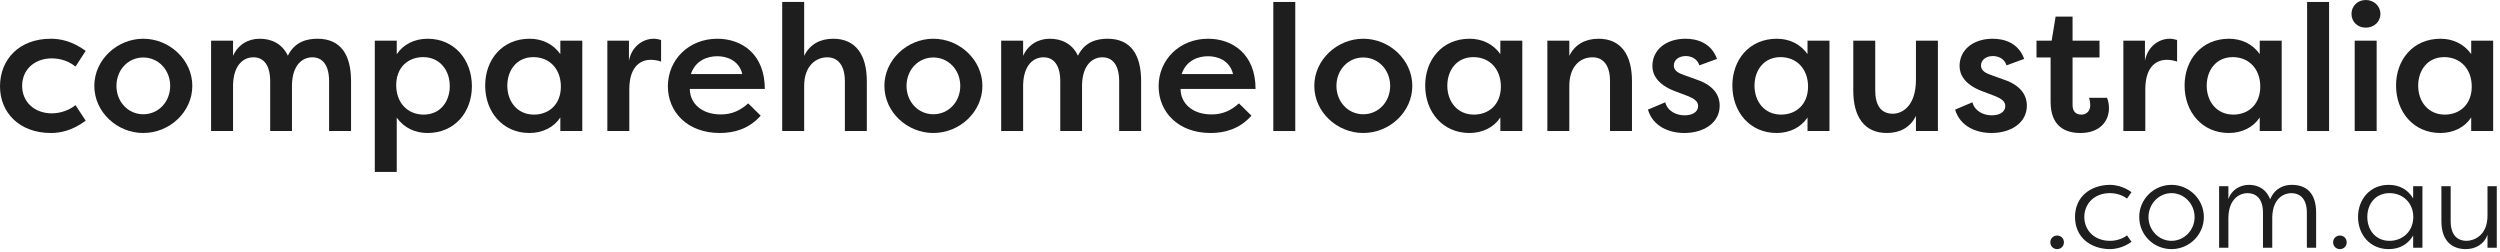 <svg width="635" height="64" viewBox="0 0 635 64" fill="none" xmlns="http://www.w3.org/2000/svg">
<path d="M0 21.946C0 28.612 4.942 33.781 12.923 33.781C15.145 33.781 18.228 33.282 21.765 30.652L19.18 26.707C16.822 28.612 14.056 28.793 13.195 28.793C8.751 28.793 5.623 25.891 5.623 21.81C5.623 17.684 8.751 14.827 13.195 14.827C14.056 14.827 16.822 14.963 19.18 16.913L21.765 12.923C18.228 10.338 15.145 9.84 12.923 9.84C4.806 9.84 0 15.145 0 21.946Z" fill="#1E1E1E"/>
<path d="M23.956 21.81C23.956 28.476 29.76 33.781 36.38 33.781C43.091 33.781 48.849 28.43 48.849 21.81C48.849 15.235 43.091 9.84 36.38 9.84C29.76 9.84 23.956 15.19 23.956 21.81ZM29.578 21.81C29.578 17.775 32.526 14.601 36.38 14.601C40.279 14.601 43.227 17.82 43.227 21.81C43.227 25.846 40.279 29.02 36.38 29.02C32.526 29.02 29.578 25.846 29.578 21.81Z" fill="#1E1E1E"/>
<path d="M68.626 33.282H74.157V21.538C74.293 16.505 76.787 14.555 79.327 14.555C82.002 14.555 83.589 16.641 83.589 20.631V33.282H89.166V20.586C89.166 13.966 86.582 9.84 80.641 9.84C78.148 9.84 74.928 10.474 73.115 14.147C71.618 10.973 68.807 9.84 65.95 9.84C63.003 9.84 60.418 11.381 59.194 14.193V10.338H53.617V33.282H59.194V21.538C59.33 16.505 61.824 14.555 64.363 14.555C67.038 14.555 68.626 16.641 68.626 20.631V33.282Z" fill="#1E1E1E"/>
<path d="M100.774 43.666V29.881C102.633 32.511 105.489 33.781 108.573 33.781C115.601 33.781 119.863 28.385 119.863 21.901C119.863 15.19 115.42 9.84 108.618 9.84C105.263 9.84 102.406 11.29 100.774 13.784V10.338H95.196V43.666H100.774ZM114.241 21.855C114.241 25.8 111.837 29.11 107.621 29.11C103.494 29.11 100.638 26.073 100.638 21.629C100.638 17.095 103.676 14.51 107.484 14.51C111.656 14.51 114.241 17.775 114.241 21.855Z" fill="#1E1E1E"/>
<path d="M142.325 10.338V13.739C140.466 11.109 137.609 9.84 134.526 9.84C127.498 9.84 123.235 15.235 123.235 21.72C123.235 28.43 127.679 33.781 134.48 33.781C137.836 33.781 140.693 32.33 142.325 29.836V33.282H147.902V10.338H142.325ZM128.858 21.765C128.858 17.82 131.261 14.51 135.478 14.51C139.604 14.51 142.461 17.548 142.461 21.992C142.461 26.526 139.423 29.11 135.614 29.11C131.442 29.11 128.858 25.846 128.858 21.765Z" fill="#1E1E1E"/>
<path d="M159.753 10.338H154.267V33.282H159.844V22.672C159.844 16.324 163.245 15.19 165.285 15.19C166.011 15.19 167.054 15.326 167.915 15.643V10.157C167.235 9.976 166.782 9.84 166.011 9.84C163.562 9.84 160.524 11.517 159.753 15.417V10.338Z" fill="#1E1E1E"/>
<path d="M190.044 26.254C188.094 28.022 185.963 29.065 183.106 29.065C178.164 29.065 175.217 26.209 175.217 22.581H194.261C194.261 13.739 188.412 9.84 182.199 9.84C174.945 9.84 169.639 15.19 169.639 21.901C169.639 28.43 174.582 33.781 182.834 33.781C186.371 33.781 190.135 32.829 193.218 29.383L190.044 26.254ZM182.199 14.283C184.557 14.283 187.686 15.281 188.548 18.817H175.489C176.668 15.281 179.751 14.283 182.199 14.283Z" fill="#1E1E1E"/>
<path d="M198.68 33.282H204.258V21.81C204.258 16.596 207.386 14.555 210.107 14.555C212.873 14.555 214.596 16.641 214.596 20.631V33.282H220.173V20.586C220.173 13.966 217.362 9.84 211.649 9.84C208.384 9.84 205.709 11.2 204.258 14.193V0.499H198.68V33.282Z" fill="#1E1E1E"/>
<path d="M224.636 21.81C224.636 28.476 230.44 33.781 237.06 33.781C243.771 33.781 249.53 28.43 249.53 21.81C249.53 15.235 243.771 9.84 237.06 9.84C230.44 9.84 224.636 15.19 224.636 21.81ZM230.259 21.81C230.259 17.775 233.206 14.601 237.06 14.601C240.96 14.601 243.907 17.82 243.907 21.81C243.907 25.846 240.96 29.02 237.06 29.02C233.206 29.02 230.259 25.846 230.259 21.81Z" fill="#1E1E1E"/>
<path d="M269.306 33.282H274.838V21.538C274.974 16.505 277.467 14.555 280.007 14.555C282.682 14.555 284.269 16.641 284.269 20.631V33.282H289.846V20.586C289.846 13.966 287.262 9.84 281.322 9.84C278.828 9.84 275.608 10.474 273.795 14.147C272.298 10.973 269.487 9.84 266.63 9.84C263.683 9.84 261.098 11.381 259.874 14.193V10.338H254.297V33.282H259.874V21.538C260.01 16.505 262.504 14.555 265.043 14.555C267.719 14.555 269.306 16.641 269.306 20.631V33.282Z" fill="#1E1E1E"/>
<path d="M314.694 26.254C312.744 28.022 310.613 29.065 307.756 29.065C302.814 29.065 299.867 26.209 299.867 22.581H318.911C318.911 13.739 313.062 9.84 306.85 9.84C299.595 9.84 294.289 15.19 294.289 21.901C294.289 28.43 299.232 33.781 307.484 33.781C311.021 33.781 314.785 32.829 317.868 29.383L314.694 26.254ZM306.85 14.283C309.207 14.283 312.336 15.281 313.198 18.817H300.139C301.318 15.281 304.401 14.283 306.85 14.283Z" fill="#1E1E1E"/>
<path d="M328.998 33.282V0.499H323.421V33.282H328.998Z" fill="#1E1E1E"/>
<path d="M333.832 21.81C333.832 28.476 339.636 33.781 346.256 33.781C352.967 33.781 358.726 28.43 358.726 21.81C358.726 15.235 352.967 9.84 346.256 9.84C339.636 9.84 333.832 15.19 333.832 21.81ZM339.455 21.81C339.455 17.775 342.402 14.601 346.256 14.601C350.156 14.601 353.103 17.82 353.103 21.81C353.103 25.846 350.156 29.02 346.256 29.02C342.402 29.02 339.455 25.846 339.455 21.81Z" fill="#1E1E1E"/>
<path d="M381.086 10.338V13.739C379.227 11.109 376.371 9.84 373.287 9.84C366.259 9.84 361.997 15.235 361.997 21.72C361.997 28.43 366.44 33.781 373.242 33.781C376.597 33.781 379.454 32.33 381.086 29.836V33.282H386.664V10.338H381.086ZM367.619 21.765C367.619 17.82 370.023 14.51 374.24 14.51C378.366 14.51 381.222 17.548 381.222 21.992C381.222 26.526 378.184 29.11 374.376 29.11C370.204 29.11 367.619 25.846 367.619 21.765Z" fill="#1E1E1E"/>
<path d="M393.028 33.282H398.606V21.81C398.606 17.004 401.236 14.555 404.5 14.555C407.266 14.555 408.944 16.641 408.944 20.631V33.282H414.521V20.586C414.521 13.966 411.755 9.84 406.042 9.84C402.777 9.84 400.057 11.2 398.606 14.193V10.338H393.028V33.282Z" fill="#1E1E1E"/>
<path d="M418.576 27.841C419.891 32.239 424.108 33.781 427.826 33.781C432.587 33.781 436.804 31.332 436.804 26.798C436.804 24.803 435.852 21.855 430.955 20.223L427.554 18.999C426.284 18.546 425.151 17.911 425.151 16.641C425.151 15.054 426.692 14.238 428.143 14.238C429.368 14.238 431.045 14.737 431.635 16.596L436.124 14.963C434.627 10.837 431 9.84 428.098 9.84C423.337 9.84 419.709 12.515 419.709 16.777C419.709 18.863 420.888 21.447 425.468 23.171L428.823 24.44C430.229 25.03 431.317 25.71 431.317 26.889C431.317 28.702 429.504 29.292 427.871 29.292C425.785 29.292 423.564 28.249 422.974 25.982L418.576 27.841Z" fill="#1E1E1E"/>
<path d="M459.109 10.338V13.739C457.25 11.109 454.393 9.84 451.31 9.84C444.282 9.84 440.019 15.235 440.019 21.72C440.019 28.43 444.463 33.781 451.265 33.781C454.62 33.781 457.477 32.33 459.109 29.836V33.282H464.686V10.338H459.109ZM445.642 21.765C445.642 17.82 448.045 14.51 452.262 14.51C456.388 14.51 459.245 17.548 459.245 21.992C459.245 26.526 456.207 29.11 452.398 29.11C448.227 29.11 445.642 25.846 445.642 21.765Z" fill="#1E1E1E"/>
<path d="M492.226 10.338H486.649V20.268C486.649 26.753 483.339 28.884 480.754 28.884C477.762 28.884 476.311 26.707 476.311 22.989V10.338H470.734V23.035C470.734 29.655 473.545 33.781 479.258 33.781C482.523 33.781 485.198 32.421 486.649 29.428V33.282H492.226V10.338Z" fill="#1E1E1E"/>
<path d="M496.598 27.841C497.913 32.239 502.13 33.781 505.849 33.781C510.61 33.781 514.826 31.332 514.826 26.798C514.826 24.803 513.874 21.855 508.977 20.223L505.576 18.999C504.307 18.546 503.173 17.911 503.173 16.641C503.173 15.054 504.715 14.238 506.166 14.238C507.39 14.238 509.068 14.737 509.657 16.596L514.146 14.963C512.65 10.837 509.023 9.84 506.121 9.84C501.359 9.84 497.732 12.515 497.732 16.777C497.732 18.863 498.911 21.447 503.491 23.171L506.846 24.44C508.252 25.03 509.34 25.71 509.34 26.889C509.34 28.702 507.526 29.292 505.894 29.292C503.808 29.292 501.586 28.249 500.997 25.982L496.598 27.841Z" fill="#1E1E1E"/>
<path d="M526.431 4.217H522.123L521.125 10.338H517.271V14.601H520.853V25.846C520.853 32.148 524.617 33.781 528.426 33.781C533.368 33.781 535.681 30.788 535.681 27.433C535.681 27.025 535.59 25.71 535.182 24.848H530.602C530.829 25.347 530.92 26.254 530.92 26.753C530.92 28.158 530.013 29.11 528.652 29.11C527.02 29.11 526.431 28.022 526.431 26.617V14.601H533.277V10.338H526.431V4.217Z" fill="#1E1E1E"/>
<path d="M544.818 10.338H539.332V33.282H544.909V22.672C544.909 16.324 548.31 15.19 550.35 15.19C551.076 15.19 552.119 15.326 552.98 15.643V10.157C552.3 9.976 551.847 9.84 551.076 9.84C548.627 9.84 545.589 11.517 544.818 15.417V10.338Z" fill="#1E1E1E"/>
<path d="M573.973 10.338V13.739C572.114 11.109 569.257 9.84 566.174 9.84C559.146 9.84 554.884 15.235 554.884 21.72C554.884 28.43 559.327 33.781 566.129 33.781C569.484 33.781 572.341 32.33 573.973 29.836V33.282H579.55V10.338H573.973ZM560.506 21.765C560.506 17.82 562.909 14.51 567.126 14.51C571.252 14.51 574.109 17.548 574.109 21.992C574.109 26.526 571.071 29.11 567.262 29.11C563.091 29.11 560.506 25.846 560.506 21.765Z" fill="#1E1E1E"/>
<path d="M591.583 33.282V0.499H586.006V33.282H591.583Z" fill="#1E1E1E"/>
<path d="M603.672 33.282V10.338H598.094V33.282H603.672ZM597.278 3.537C597.278 5.532 598.82 7.028 600.906 7.028C602.991 7.028 604.624 5.532 604.624 3.537C604.624 1.542 602.991 0 600.906 0C598.82 0 597.278 1.542 597.278 3.537Z" fill="#1E1E1E"/>
<path d="M627.686 10.338V13.739C625.826 11.109 622.97 9.84 619.887 9.84C612.858 9.84 608.596 15.235 608.596 21.72C608.596 28.43 613.04 33.781 619.841 33.781C623.197 33.781 626.053 32.33 627.686 29.836V33.282H633.263V10.338H627.686ZM614.219 21.765C614.219 17.82 616.622 14.51 620.839 14.51C624.965 14.51 627.822 17.548 627.822 21.992C627.822 26.526 624.784 29.11 620.975 29.11C616.803 29.11 614.219 25.846 614.219 21.765Z" fill="#1E1E1E"/>
<path d="M520.784 61.548C520.784 62.522 521.538 63.275 522.511 63.275C523.484 63.275 524.237 62.522 524.237 61.548C524.237 60.575 523.484 59.822 522.511 59.822C521.538 59.822 520.784 60.575 520.784 61.548Z" fill="#1E1E1E"/>
<path d="M527.054 55.113C527.054 60.356 531.072 63.212 535.875 63.275C537.193 63.275 539.328 62.93 541.4 61.423L540.27 59.791C538.543 61.078 536.597 61.172 535.938 61.172C532.045 61.172 529.44 58.598 529.408 55.113C529.44 51.629 532.045 49.055 535.938 49.055C536.597 49.055 538.543 49.149 540.27 50.436L541.4 48.803C539.328 47.297 537.193 46.951 535.875 46.951C531.072 47.014 527.054 49.871 527.054 55.113Z" fill="#1E1E1E"/>
<path d="M543.362 55.113C543.362 59.665 547.035 63.275 551.555 63.275C556.076 63.275 559.78 59.634 559.78 55.113C559.78 50.656 556.076 46.951 551.555 46.951C547.035 46.951 543.362 50.624 543.362 55.113ZM545.716 55.145C545.716 51.786 548.353 49.055 551.555 49.055C554.789 49.055 557.426 51.786 557.426 55.145C557.426 58.472 554.789 61.172 551.555 61.172C548.353 61.172 545.716 58.472 545.716 55.145Z" fill="#1E1E1E"/>
<path d="M574.798 62.93H577.153V55.082C577.31 50.122 580.355 49.055 581.987 49.055C583.996 49.055 585.942 50.248 585.942 54.046V62.93H588.297V54.046C588.297 48.866 585.66 46.951 582.113 46.951C580.26 46.951 577.843 47.673 576.619 50.624C575.426 47.548 572.915 46.951 571.251 46.951C569.116 46.951 566.856 48.081 566.009 50.593V47.297H563.654V62.93H566.009V55.333C566.071 50.279 569.116 49.055 570.843 49.055C572.852 49.055 574.798 50.248 574.798 54.046V62.93Z" fill="#1E1E1E"/>
<path d="M592.611 61.548C592.611 62.522 593.364 63.275 594.337 63.275C595.311 63.275 596.064 62.522 596.064 61.548C596.064 60.575 595.311 59.822 594.337 59.822C593.364 59.822 592.611 60.575 592.611 61.548Z" fill="#1E1E1E"/>
<path d="M615.297 47.297H612.943V50.404C611.561 48.05 609.333 46.951 606.727 46.951C601.987 46.951 598.942 50.624 598.942 55.113C598.942 59.602 601.987 63.275 606.727 63.275C609.333 63.275 611.561 62.176 612.943 59.822V62.93H615.297V47.297ZM601.296 55.113C601.296 51.754 603.4 49.055 606.947 49.055C610.274 49.055 612.974 51.472 612.974 55.113C612.974 58.755 610.274 61.172 606.947 61.172C603.4 61.172 601.296 58.409 601.296 55.113Z" fill="#1E1E1E"/>
<path d="M622.471 47.297H620.117V56.181C620.117 61.329 622.942 63.275 626.332 63.275C628.655 63.275 630.978 62.114 631.826 59.602V62.93H634.18V47.297H631.826V54.894C631.763 59.979 628.216 61.172 626.489 61.172C624.48 61.172 622.471 60.01 622.471 56.181V47.297Z" fill="#1E1E1E"/>
</svg>

